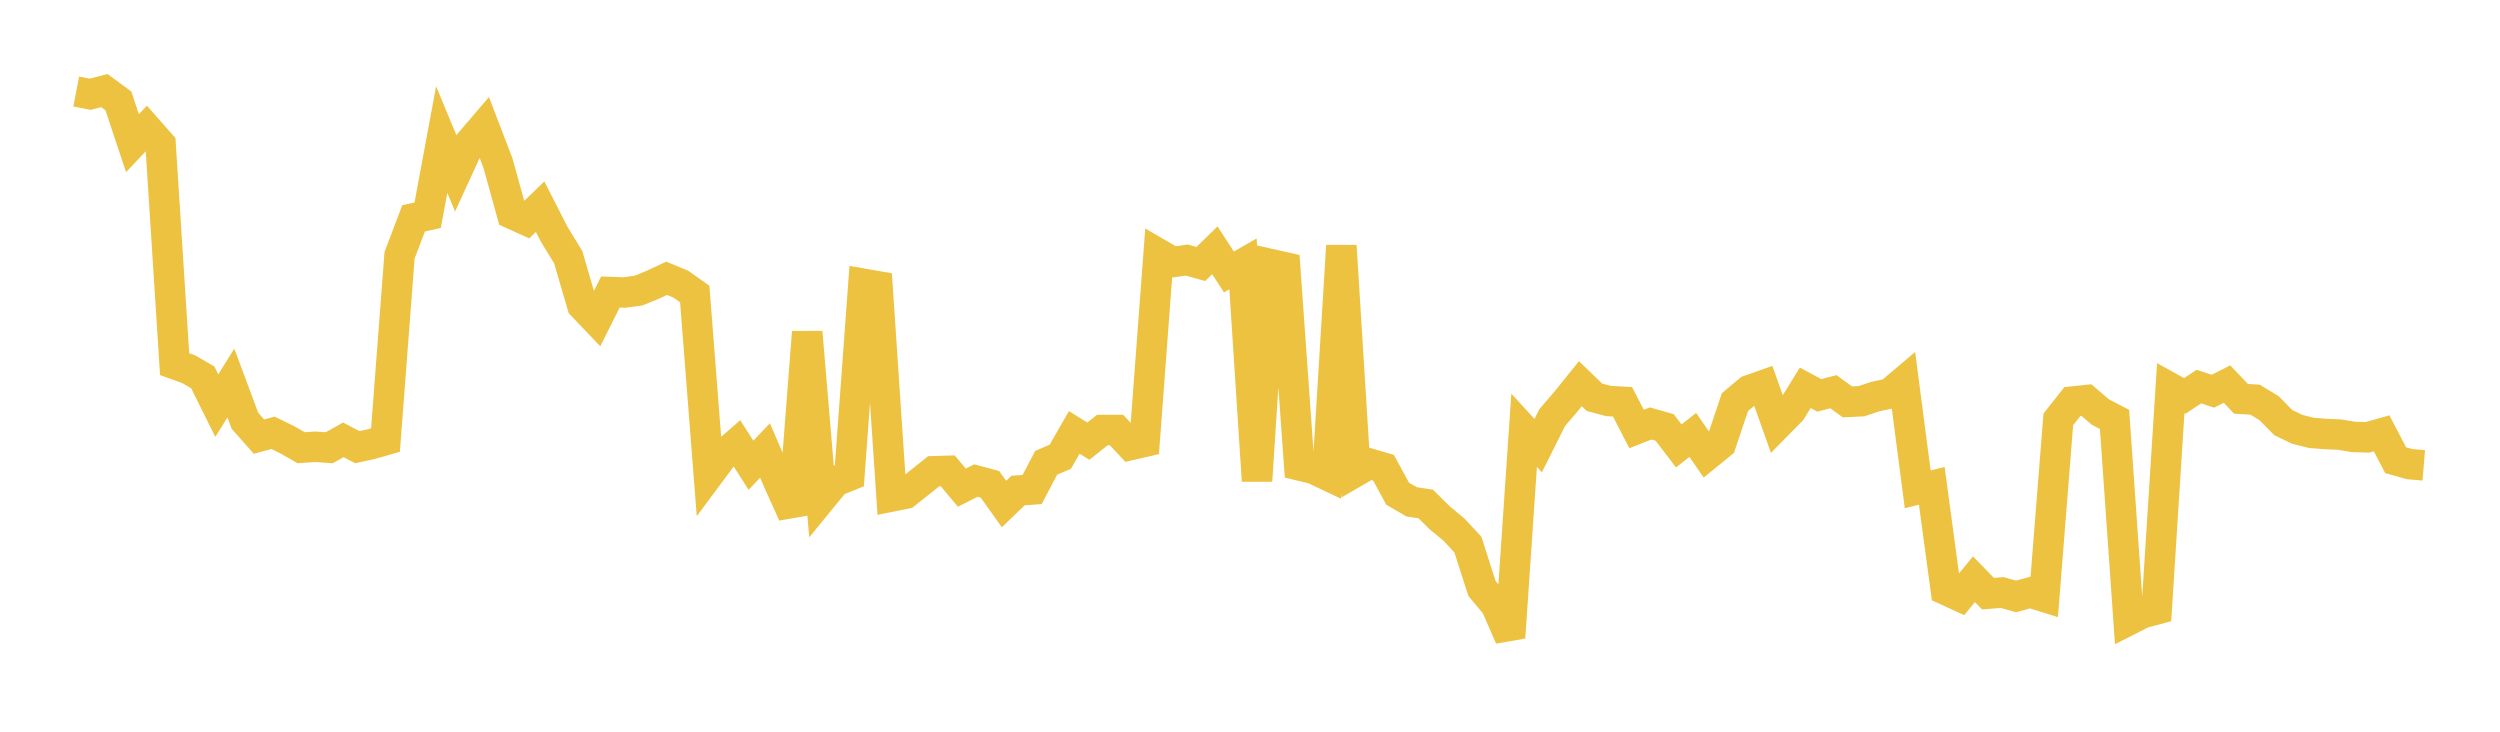 <svg width="164" height="48" xmlns="http://www.w3.org/2000/svg" xmlns:xlink="http://www.w3.org/1999/xlink"><path fill="none" stroke="rgb(237,194,64)" stroke-width="2" d="M5,6.005L5.922,6.182L6.844,5.942L7.766,6.617L8.689,9.392L9.611,8.416L10.533,9.459L11.455,23.888L12.377,24.221L13.299,24.754L14.222,26.611L15.144,25.126L16.066,27.598L16.988,28.643L17.91,28.393L18.832,28.843L19.754,29.369L20.677,29.308L21.599,29.371L22.521,28.855L23.443,29.335L24.365,29.133L25.287,28.87L26.21,16.752L27.132,14.32L28.054,14.12L28.976,9.156L29.898,11.378L30.82,9.368L31.743,8.291L32.665,10.693L33.587,14.03L34.509,14.448L35.431,13.558L36.353,15.366L37.275,16.872L38.198,20.031L39.12,20.998L40.042,19.158L40.964,19.188L41.886,19.065L42.808,18.687L43.731,18.256L44.653,18.636L45.575,19.289L46.497,31.125L47.419,29.885L48.341,29.08L49.263,30.519L50.186,29.551L51.108,31.694L52.03,33.742L52.952,21.787L53.874,32.707L54.796,31.581L55.719,31.207L56.641,18.616L57.563,18.777L58.485,32.568L59.407,32.382L60.329,31.649L61.251,30.914L62.174,30.888L63.096,31.991L64.018,31.524L64.94,31.771L65.862,33.065L66.784,32.179L67.707,32.111L68.629,30.359L69.551,29.966L70.473,28.365L71.395,28.942L72.317,28.208L73.24,28.206L74.162,29.194L75.084,28.982L76.006,16.656L76.928,17.191L77.85,17.06L78.772,17.318L79.695,16.419L80.617,17.842L81.539,17.311L82.461,31.542L83.383,17.332L84.305,17.539L85.228,30.53L86.15,30.75L87.072,31.186L87.994,16.125L88.916,30.947L89.838,30.413L90.76,30.683L91.683,32.385L92.605,32.921L93.527,33.061L94.449,33.974L95.371,34.734L96.293,35.725L97.216,38.6L98.138,39.706L99.06,41.822L99.982,28.224L100.904,29.235L101.826,27.393L102.749,26.316L103.671,25.171L104.593,26.059L105.515,26.306L106.437,26.358L107.359,28.143L108.281,27.778L109.204,28.042L110.126,29.253L111.048,28.53L111.97,29.869L112.892,29.119L113.814,26.375L114.737,25.602L115.659,25.277L116.581,27.87L117.503,26.933L118.425,25.44L119.347,25.938L120.269,25.695L121.192,26.365L122.114,26.319L123.036,26.012L123.958,25.816L124.88,25.037L125.802,32.1L126.725,31.872L127.647,38.701L128.569,39.124L129.491,37.998L130.413,38.945L131.335,38.869L132.257,39.127L133.18,38.871L134.102,39.158L135.024,27.514L135.946,26.345L136.868,26.248L137.79,27.034L138.713,27.513L139.635,40.687L140.557,40.218L141.479,39.971L142.401,25.462L143.323,25.972L144.246,25.36L145.168,25.663L146.09,25.196L147.012,26.163L147.934,26.218L148.856,26.78L149.778,27.719L150.701,28.166L151.623,28.396L152.545,28.47L153.467,28.509L154.389,28.663L155.311,28.689L156.234,28.429L157.156,30.192L158.078,30.449L159,30.527"></path></svg>